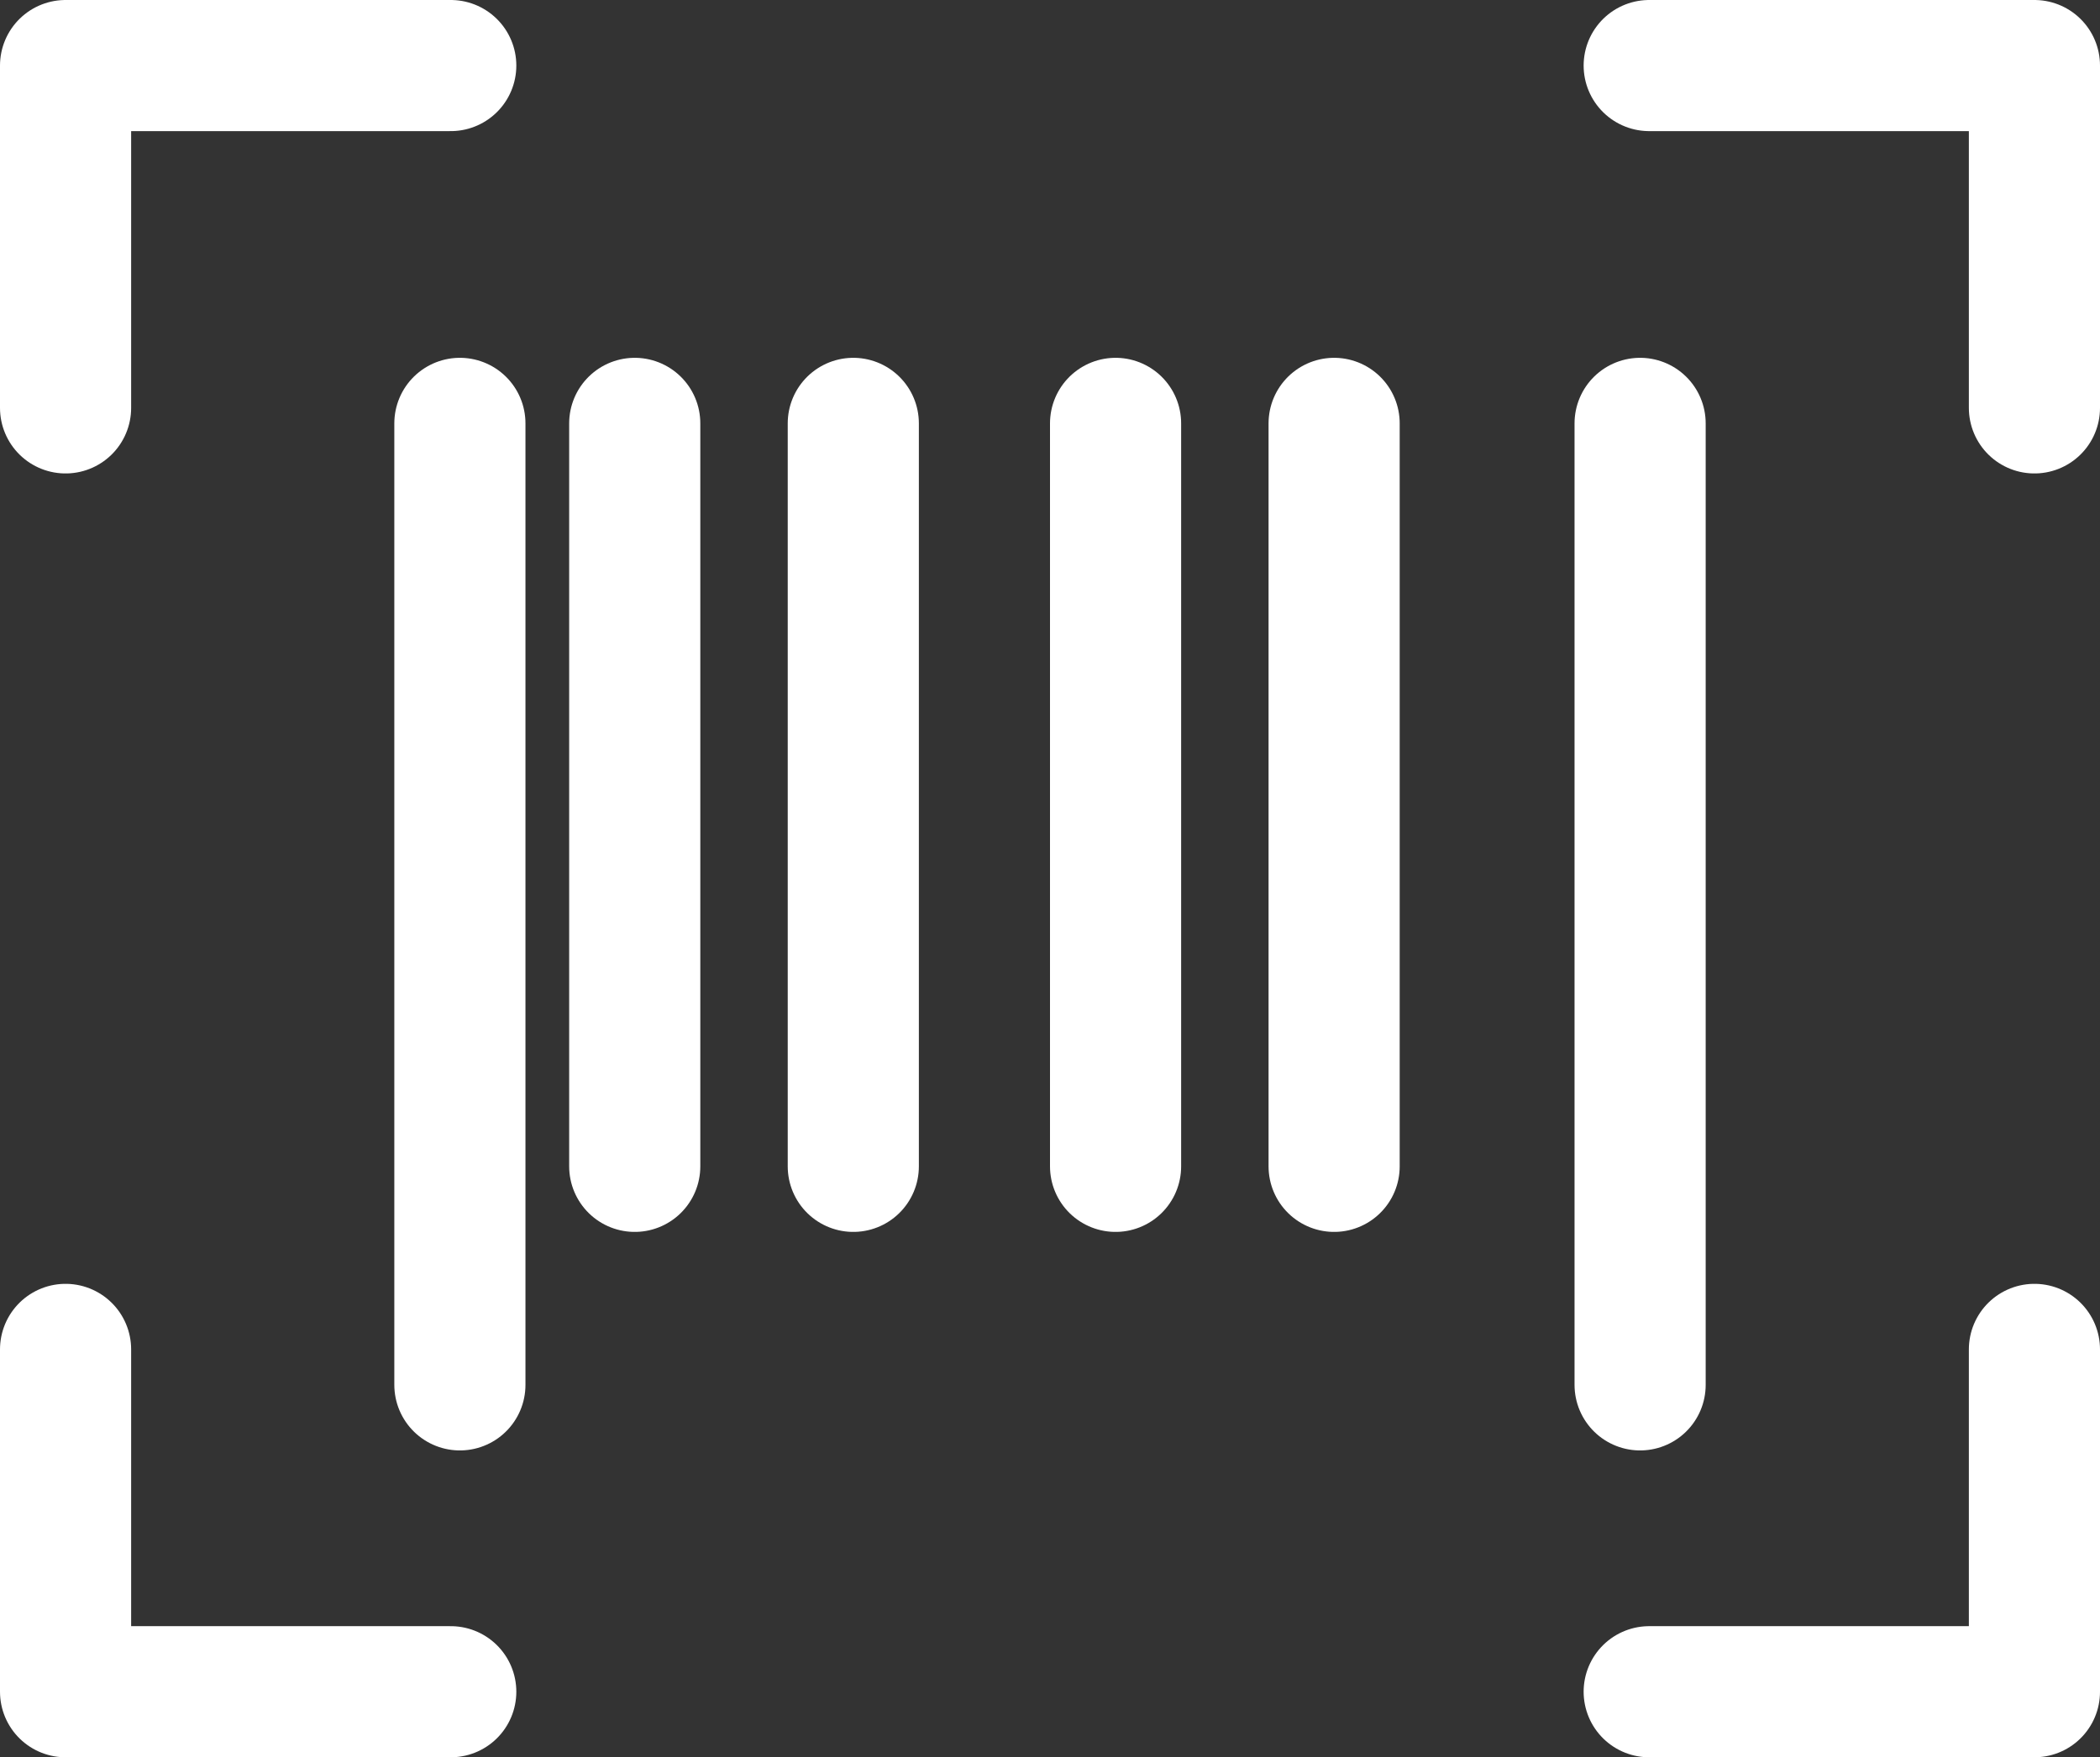<?xml version="1.0" encoding="UTF-8"?> <svg xmlns="http://www.w3.org/2000/svg" width="48.042" height="40.208" viewBox="0 0 48.042 40.208"><rect x="0" y="0" width="48.042" height="40.208" fill="#333333" stroke="none"/><g id="Gruppe_660" data-name="Gruppe 660" transform="translate(-300.458 -237.312)"><g id="Gruppe_658" data-name="Gruppe 658" transform="translate(300.979 237.73)"><g id="Gruppe_657" data-name="Gruppe 657" transform="translate(0 -0.5)"><g id="Gruppe_659" data-name="Gruppe 659"><path id="Pfad_3012" data-name="Pfad 3012" d="M9.812,1H1V8.833m45.042,0V1H37.229" transform="translate(-0.021 0.582)" fill="none" stroke="#fff" stroke-linecap="round" stroke-linejoin="round" stroke-miterlimit="10" stroke-width="3"></path><path id="Pfad_3013" data-name="Pfad 3013" d="M1,31v7.833H9.812m27.417,0h8.813V31" transform="translate(-0.021 -0.043)" fill="none" stroke="#fff" stroke-linecap="round" stroke-linejoin="round" stroke-miterlimit="10" stroke-width="3"></path></g></g><line id="Linie_125" data-name="Linie 125" y1="22" transform="translate(10 9.269)" fill="none" stroke="#fff" stroke-linecap="round" stroke-miterlimit="10" stroke-width="3"></line><line id="Linie_126" data-name="Linie 126" y1="17" transform="translate(19 9.269)" fill="none" stroke="#fff" stroke-linecap="round" stroke-miterlimit="10" stroke-width="3"></line><line id="Linie_127" data-name="Linie 127" y1="17" transform="translate(30 9.269)" fill="none" stroke="#fff" stroke-linecap="round" stroke-miterlimit="10" stroke-width="3"></line><line id="Linie_128" data-name="Linie 128" y1="22" transform="translate(37 9.269)" fill="none" stroke="#fff" stroke-linecap="round" stroke-miterlimit="10" stroke-width="3"></line><line id="Linie_129" data-name="Linie 129" y1="17" transform="translate(14 9.269)" fill="none" stroke="#fff" stroke-linecap="round" stroke-miterlimit="10" stroke-width="3"></line><line id="Linie_130" data-name="Linie 130" y1="17" transform="translate(25 9.269)" fill="none" stroke="#fff" stroke-linecap="round" stroke-miterlimit="10" stroke-width="3"></line></g></g></svg> 